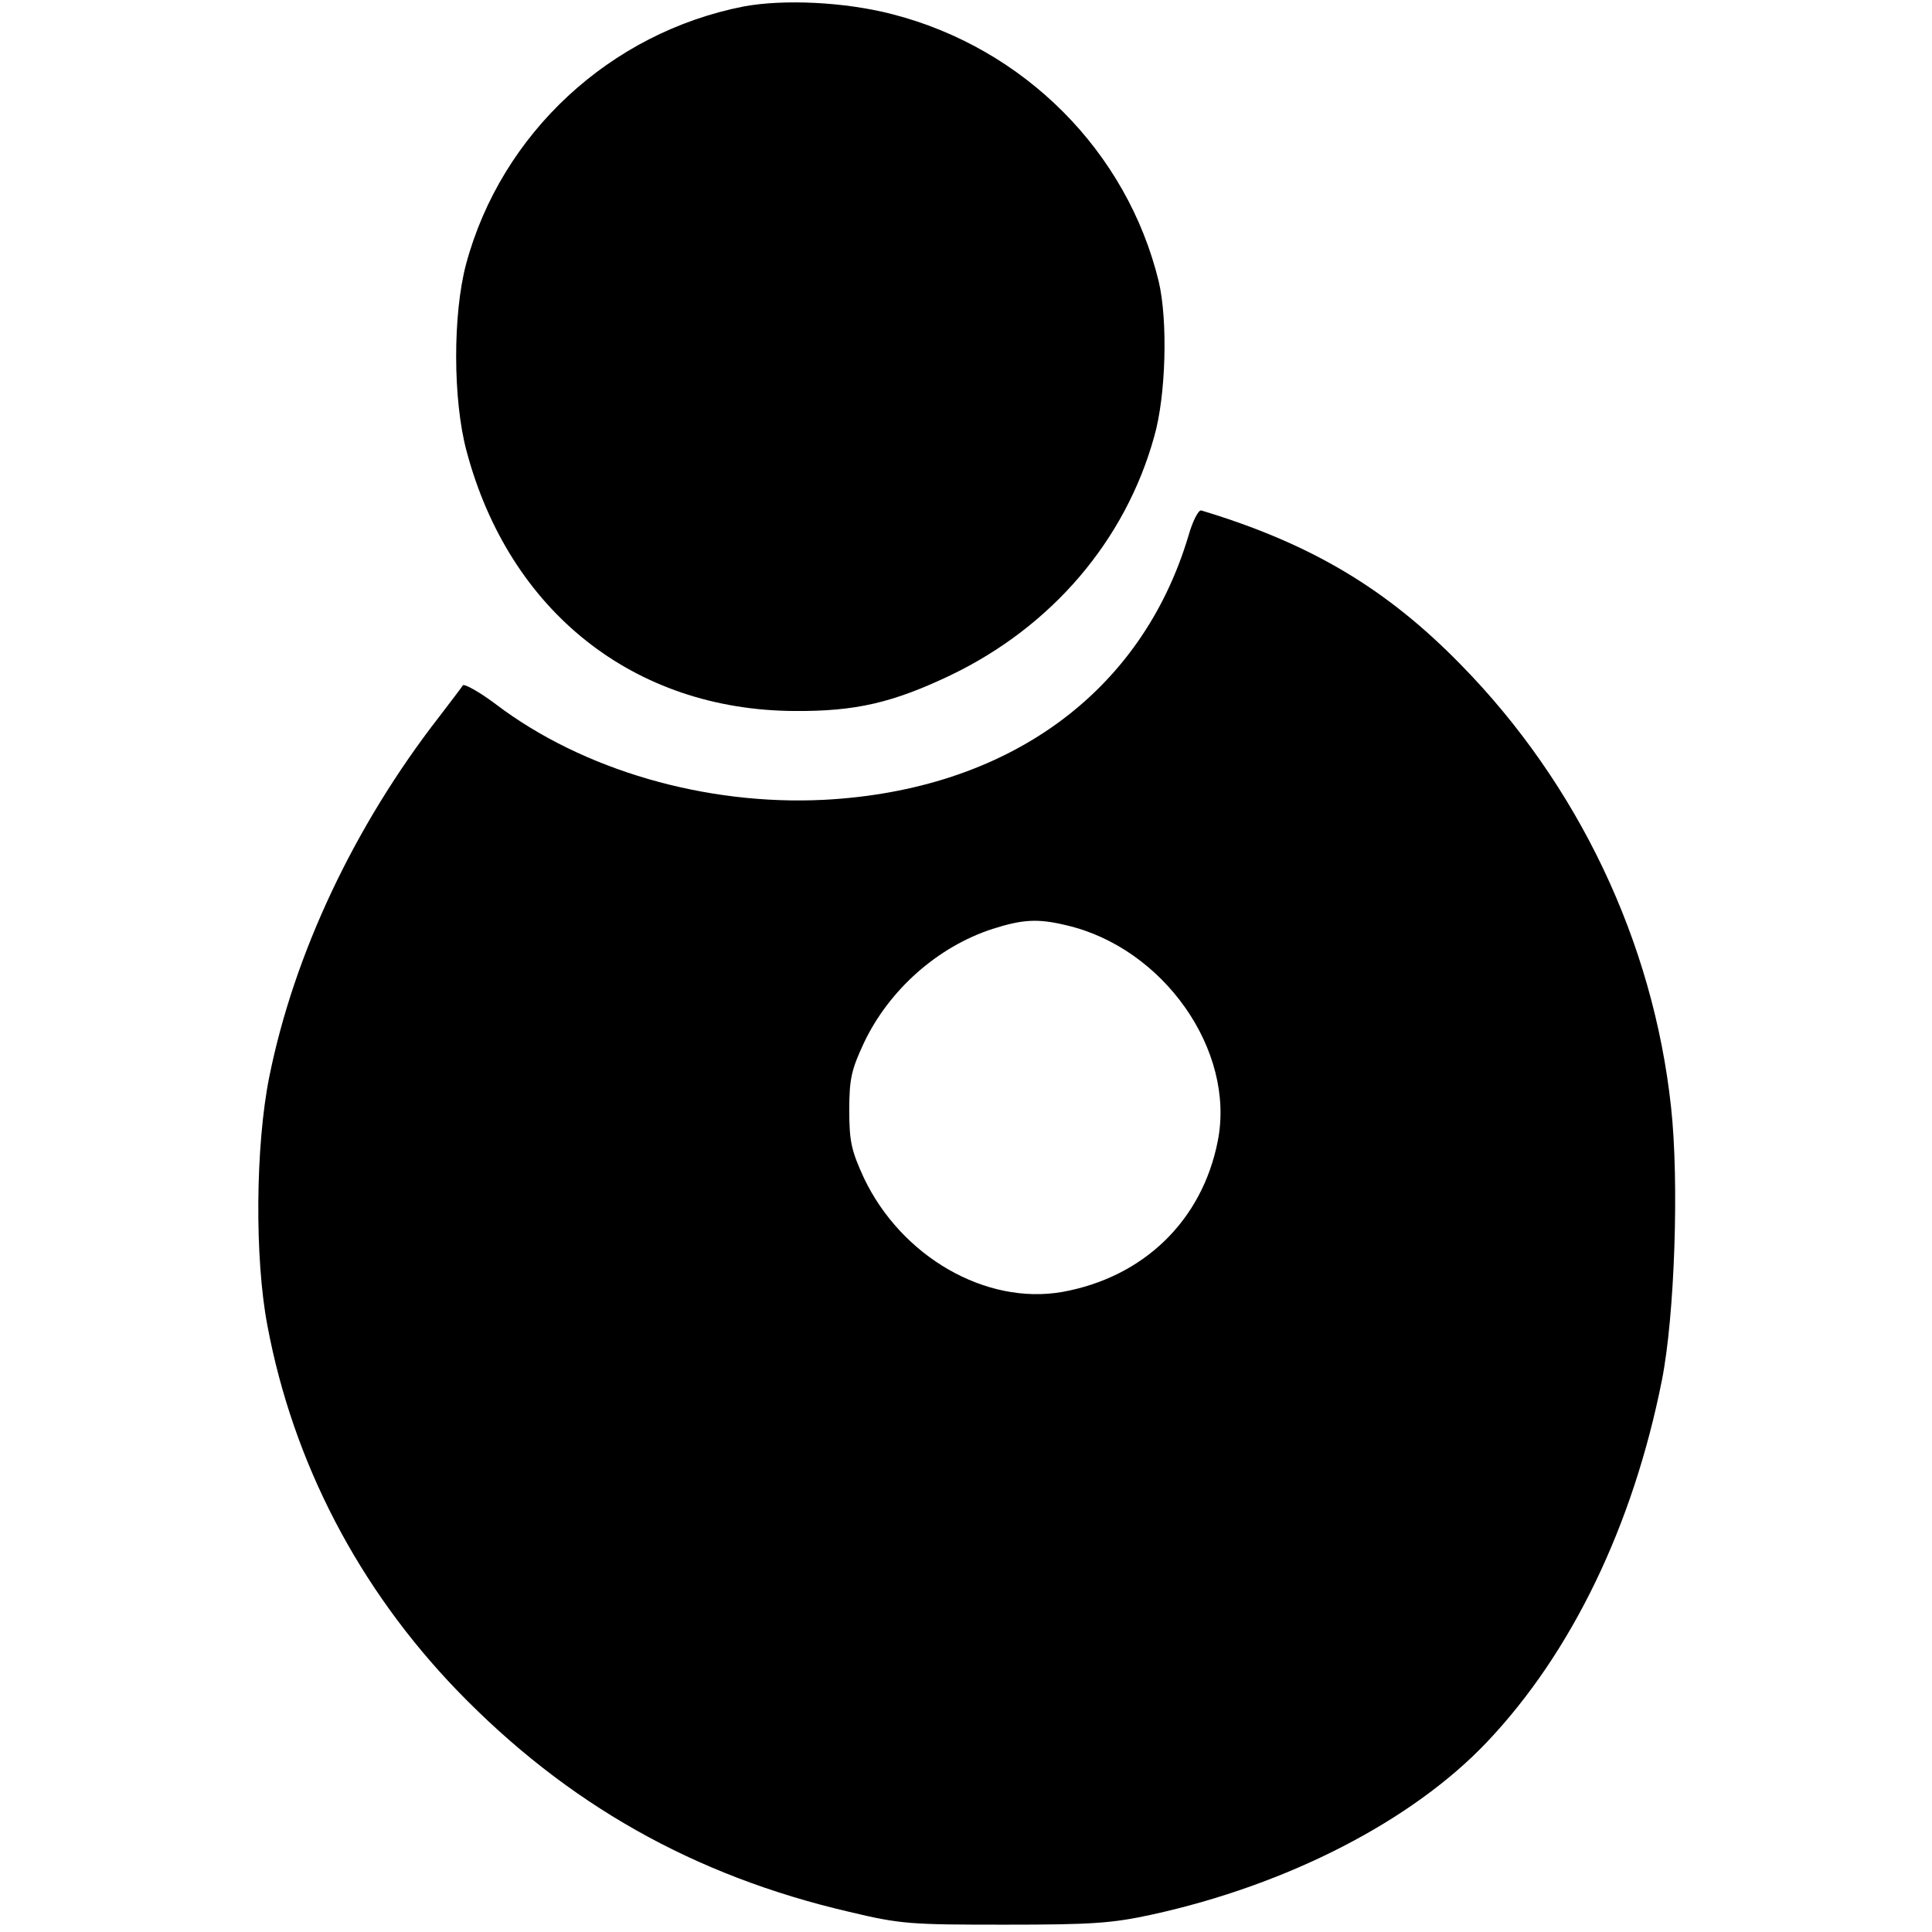 <?xml version="1.0" standalone="no"?>
<!DOCTYPE svg PUBLIC "-//W3C//DTD SVG 20010904//EN"
 "http://www.w3.org/TR/2001/REC-SVG-20010904/DTD/svg10.dtd">
<svg version="1.0" xmlns="http://www.w3.org/2000/svg"
 width="422pt" height="422pt" viewBox="0 0 422 422"
 preserveAspectRatio="xMidYMid meet">
<g transform="translate(0,422) scale(0.1,-0.1)"
fill="#000000" stroke="none">
<path d="M1625 4206 c-292 -57 -530 -277 -607 -563 -29 -109 -29 -296 1 -408
93 -350 365 -566 716 -568 134 -1 215 18 341 78 221 106 382 294 445 521 26
90 30 254 10 339 -69 284 -294 510 -582 584 -104 27 -237 33 -324 17z"/>
<path d="M2596 3050 c-103 -345 -396 -556 -796 -577 -259 -13 -527 65 -716
208 -37 28 -70 46 -73 42 -3 -5 -27 -36 -52 -69 -185 -238 -317 -518 -371
-787 -30 -150 -32 -395 -4 -542 56 -299 199 -574 415 -798 239 -247 516 -404
856 -483 113 -27 134 -28 340 -28 190 0 234 3 321 22 297 65 569 205 732 377
185 195 319 473 382 790 28 141 38 434 20 597 -39 361 -203 705 -459 966 -162
166 -328 265 -567 337 -6 2 -19 -23 -28 -55z m-267 -851 c212 -49 370 -273
331 -471 -34 -174 -162 -298 -340 -330 -167 -29 -351 77 -433 249 -27 59 -32
79 -32 148 0 69 5 89 32 147 55 116 161 210 281 249 66 21 99 23 161 8z"/>
</g>
</svg>
